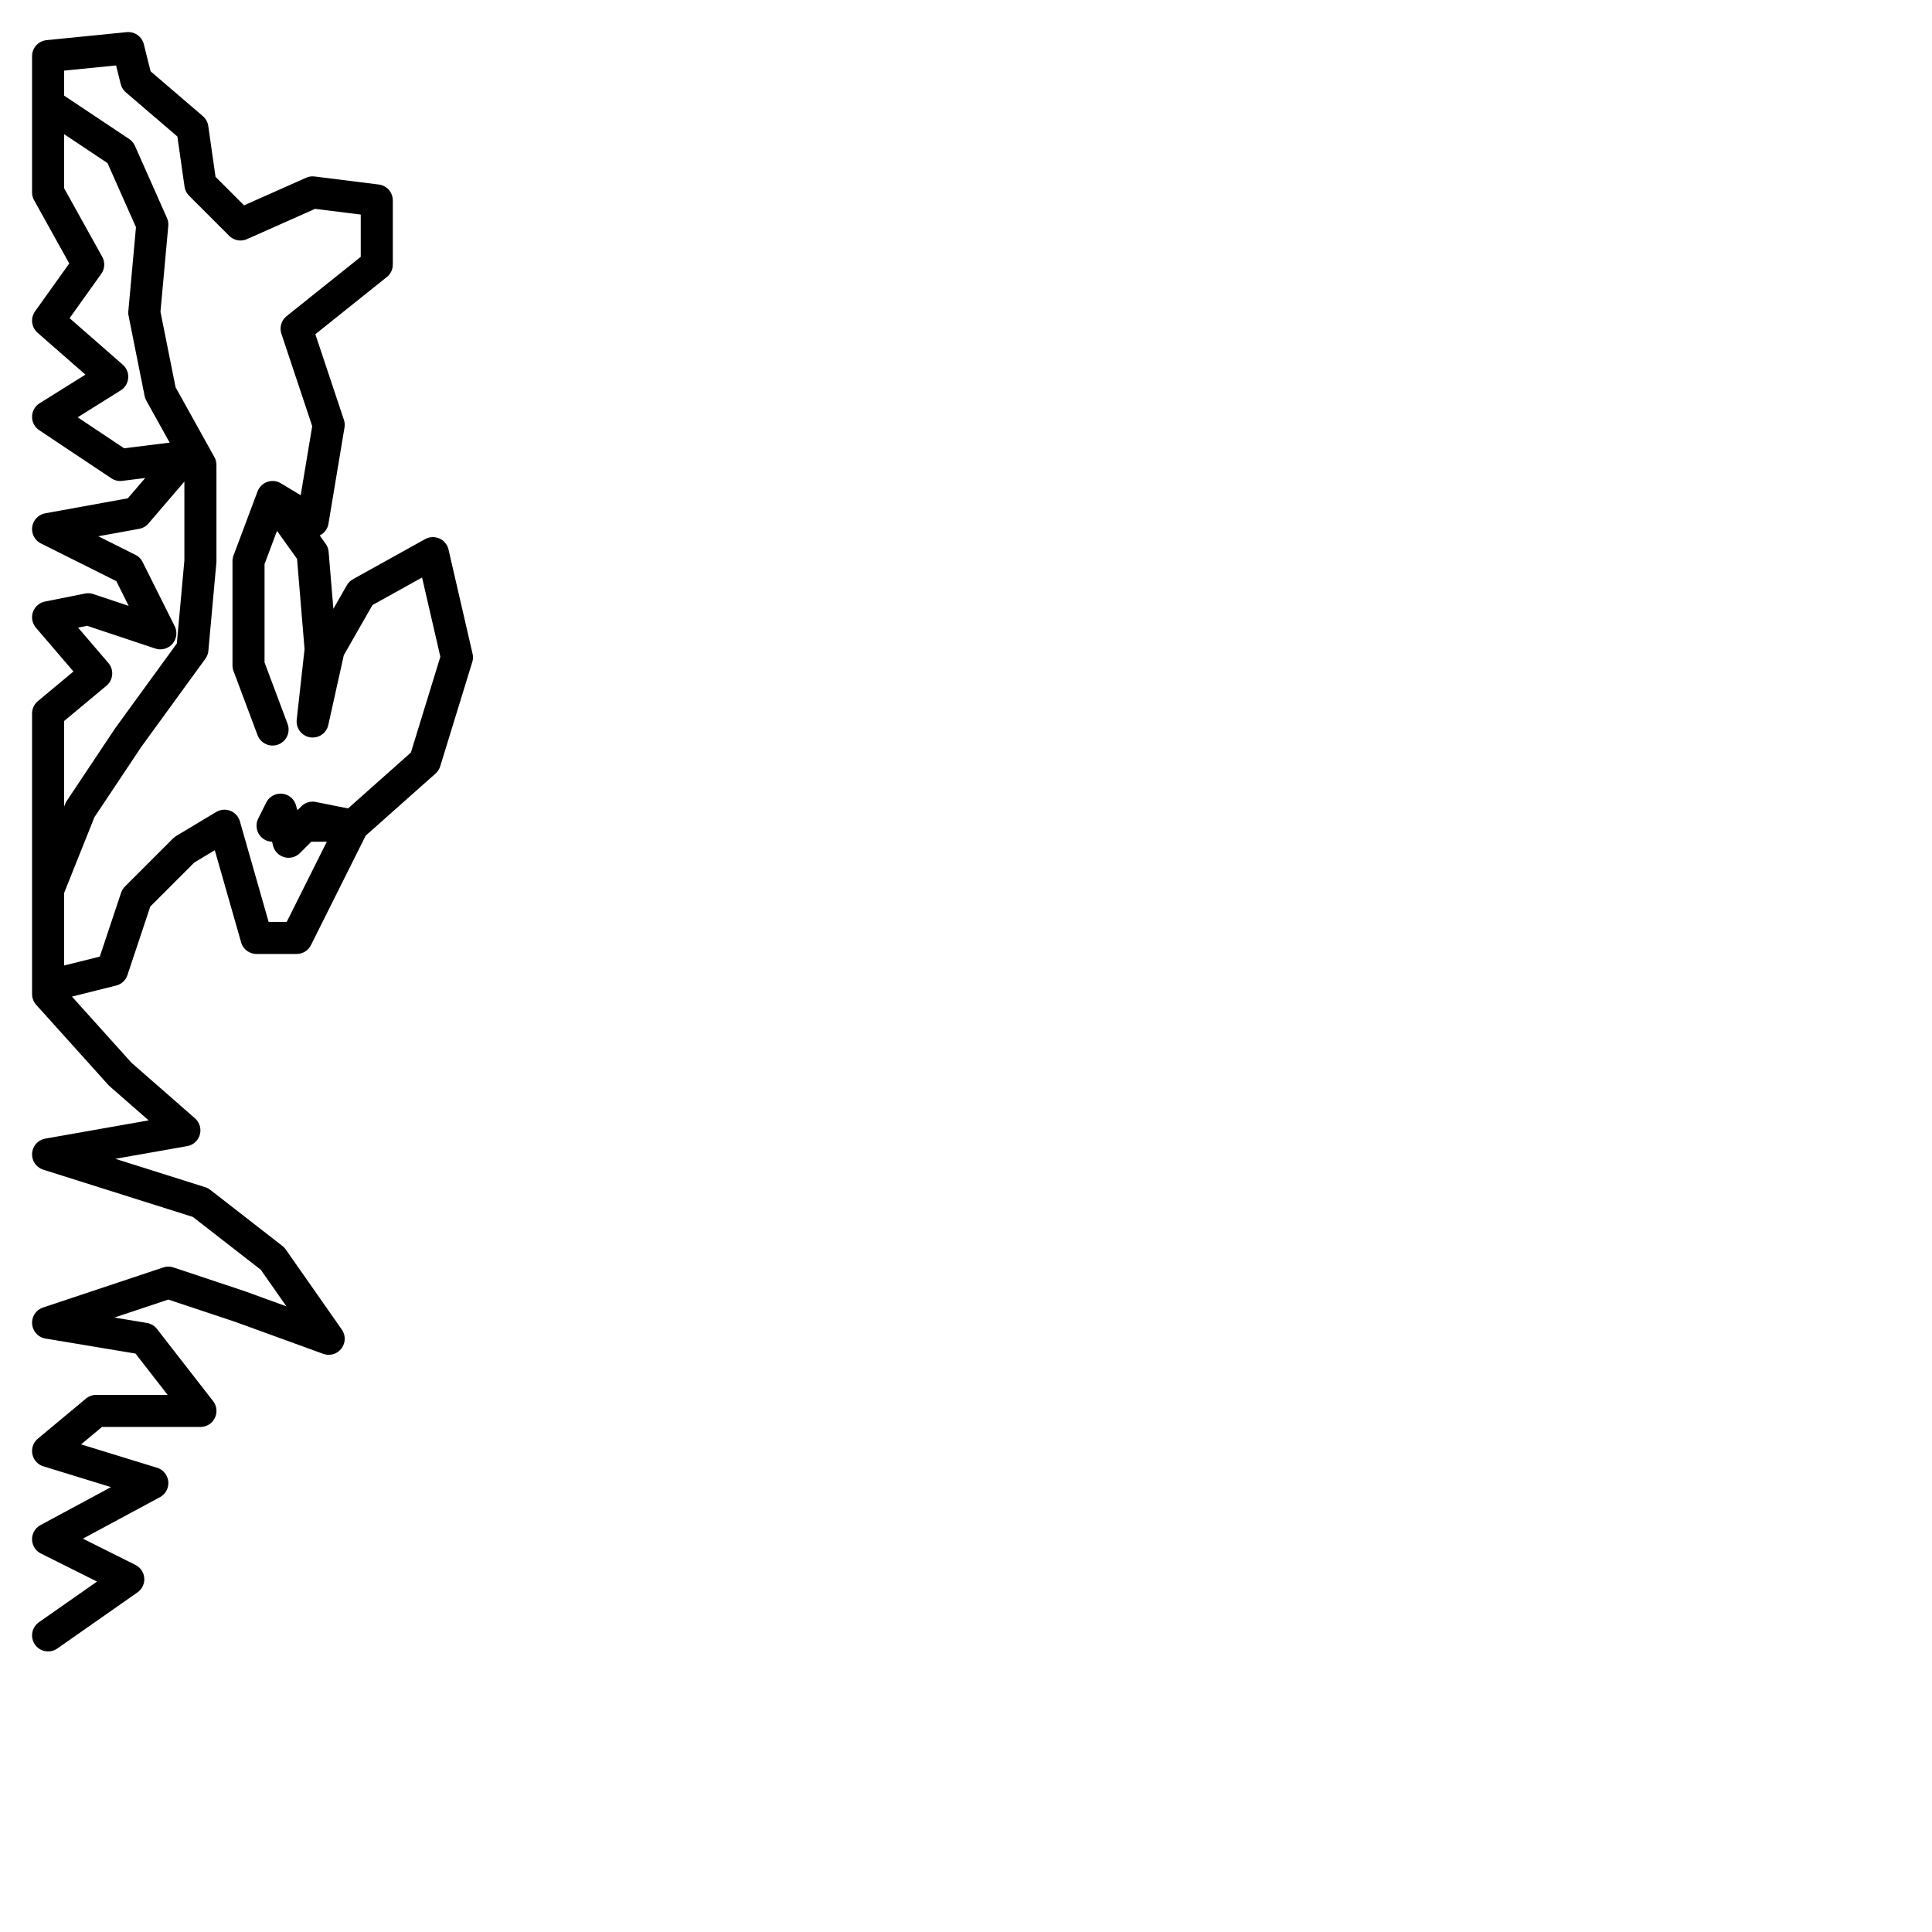 <?xml version="1.0" encoding="utf-8"?>
<!-- Generator: Adobe Illustrator 24.1.2, SVG Export Plug-In . SVG Version: 6.00 Build 0)  -->
<svg version="1.1" id="Ebene_1" xmlns="http://www.w3.org/2000/svg" xmlns:xlink="http://www.w3.org/1999/xlink" x="0px" y="0px"
	 viewBox="0 0 24.1 24.1" style="enable-background:new 0 0 24.1 24.1;" xml:space="preserve">
<style type="text/css">
	.st0{fill:none;stroke:#000000;stroke-width:0.4;stroke-linecap:round;stroke-linejoin:round;}
</style>
<polyline class="st0" points="0.6,1.3 1.5,1.9 1.9,2.8 1.8,3.9 2,4.9 2.5,5.8 2.5,7 2.4,8.1 1.6,9.2 1,10.1 0.6,11.1 0.6,12.3 
	1.4,12.1 1.7,11.2 2.3,10.6 2.8,10.3 3.2,11.7 3.7,11.7 4.4,10.3 3.4,10.3 3.5,10.1 3.6,10.5 3.9,10.2 4.4,10.3 5.3,9.5 5.7,8.2 
	5.4,6.9 4.5,7.4 4.1,8.1 3.9,9 4,8.1 3.9,6.9 3.4,6.2 3.1,7 3.1,8.3 3.4,9.1 3.1,8.3 3.1,7 3.4,6.2 3.9,6.5 4.1,5.3 3.7,4.1 
	4.7,3.3 4.7,2.5 3.9,2.4 3,2.8 2.5,2.3 2.4,1.6 1.7,1 1.6,0.6 0.6,0.7 0.6,2.4 1.1,3.3 0.6,4 1.4,4.7 0.6,5.2 1.5,5.8 2.3,5.7 
	1.7,6.4 0.6,6.6 1.6,7.1 2,7.9 1.1,7.6 0.6,7.7 1.2,8.4 0.6,8.9 0.6,11 0.6,12.4 1.5,13.4 2.3,14.1 0.6,14.4 2.5,15 3.4,15.7 
	4.1,16.7 3,16.3 2.1,16 0.6,16.5 1.8,16.7 2.5,17.6 1.2,17.6 0.6,18.1 1.9,18.5 0.6,19.2 1.6,19.7 0.6,20.4 "/>
</svg>
